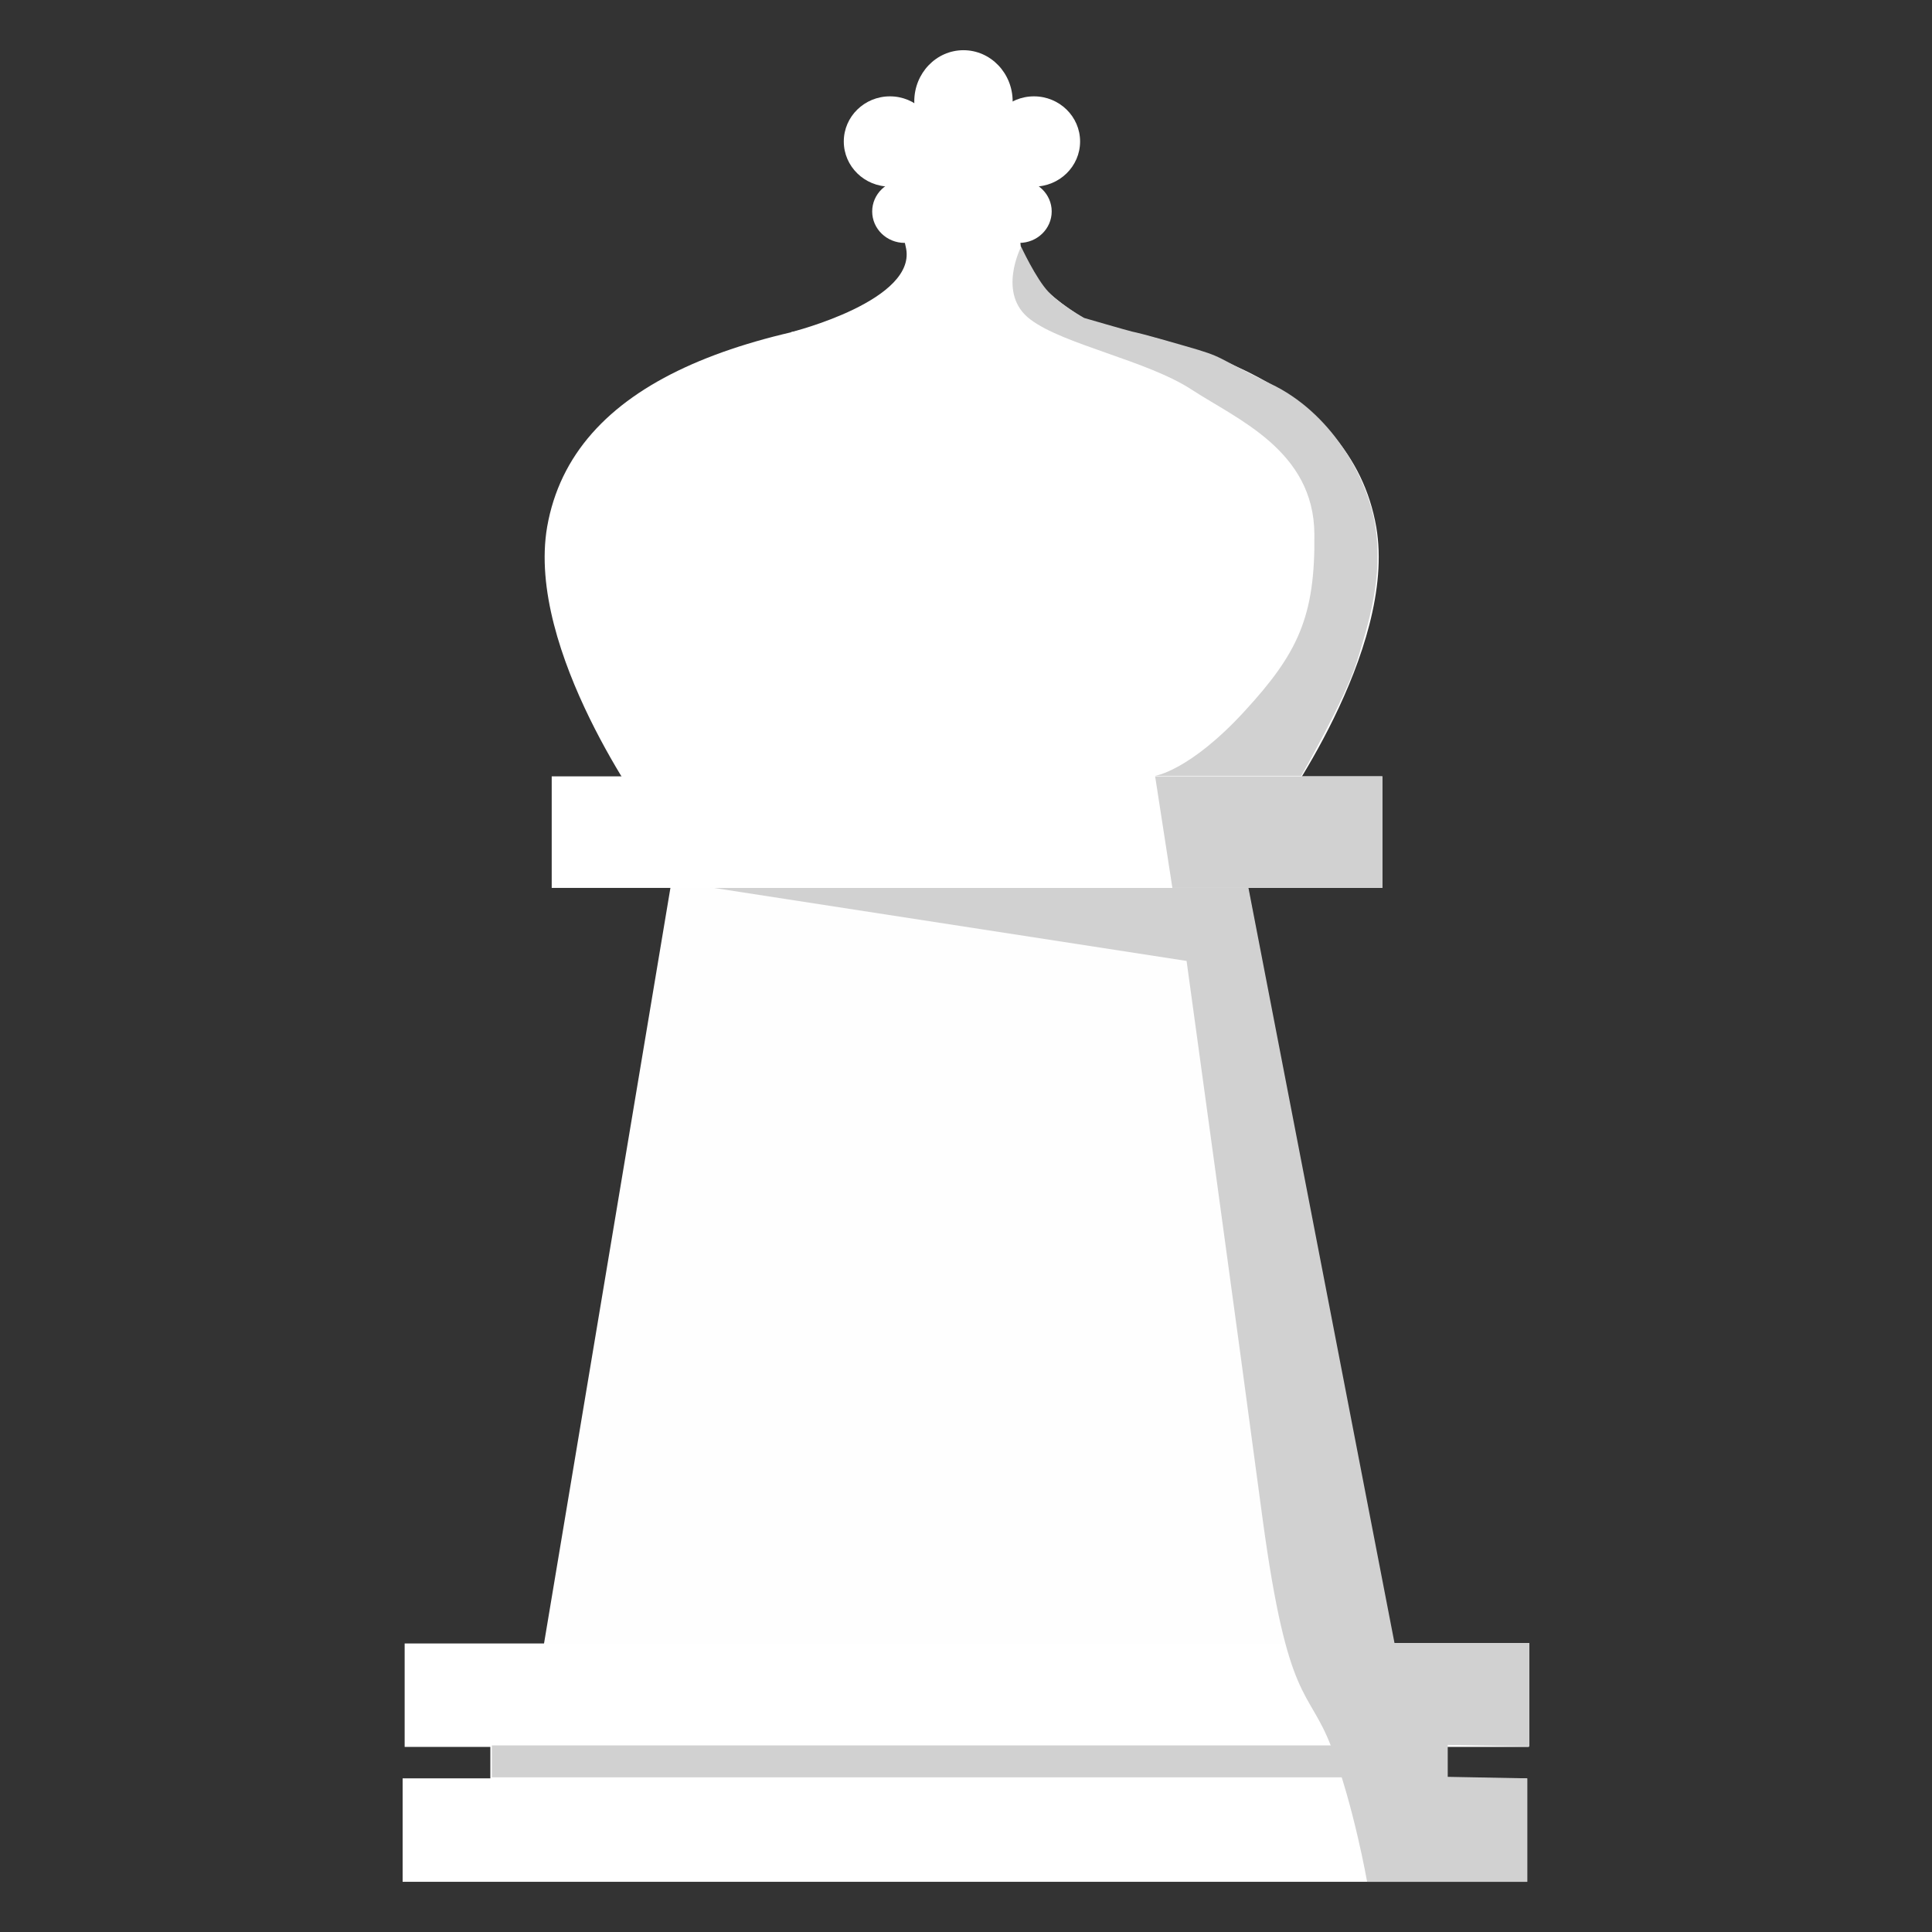 <svg clip-rule="evenodd" fill-rule="evenodd" height="144" image-rendering="optimizeQuality" shape-rendering="geometricPrecision" text-rendering="geometricPrecision" viewBox="0 0 3810 3810" width="144" xmlns="http://www.w3.org/2000/svg"><rect x="0" y="0" width="3810" height="3810" fill="#333333" stroke="none"/><path d="M1342 1632l1098 9 316 1653-1688-24z" fill="#fefefe"/><g fill="#fff"><path d="M798 3241h2217v204H798z"/><path d="M967 3387h1885v153H967z"/><path d="M794 3507h2217v204H794z"/></g><path d="M1401 1751h1061l288 1489h266v204l-161-3v63l157 3v204h-316s-26-149-71-267c-45-117-85-80-135-448-49-368-150-1101-150-1101l-939-145z" fill="#d1d1d1"/><path d="M970 3442h1884v63H970z" fill="#d1d1d1"/><g fill="#fff"><path d="M1088 1531h1638v220H1088z"/><path d="M1278 1611s-241-328-199-572c50-285 382-408 875-435 148-8 98 1007 98 1007z"/><path d="M2515 1611s241-328 199-572c-50-285-382-408-875-435-148-8-98 1007-98 1007z"/><path d="M1560 655s253-63 226-169 114-19 114-19l10 146-350 43z"/><path d="M2172 647s-154-75-159-161-114-19-114-19l-10 147 282 34z"/><ellipse cx="1755" cy="279" rx="91" ry="89"/><ellipse cx="1784" cy="417" rx="64" ry="62"/><ellipse cx="2039" cy="279" rx="91" ry="89"/><ellipse cx="2010" cy="417" rx="64" ry="62"/><ellipse cx="1900" cy="200" rx="97" ry="101"/><path d="M1836 526l-81-247 145-79 139 79-75 251z"/></g><path d="M2014 486s-49 94 18 144c66 50 231 81 319 139 89 58 240 120 241 284 2 164-33 236-139 351-107 116-175 126-175 126h288s87-152 110-226 52-167 36-267-90-225-206-280c-116-56-86-51-170-75-83-24-94-26-103-28s-95-27-95-27-45-25-70-51-55-91-55-91zm264 1045l34 220h414v-220z" fill="#d1d1d1"/></svg>